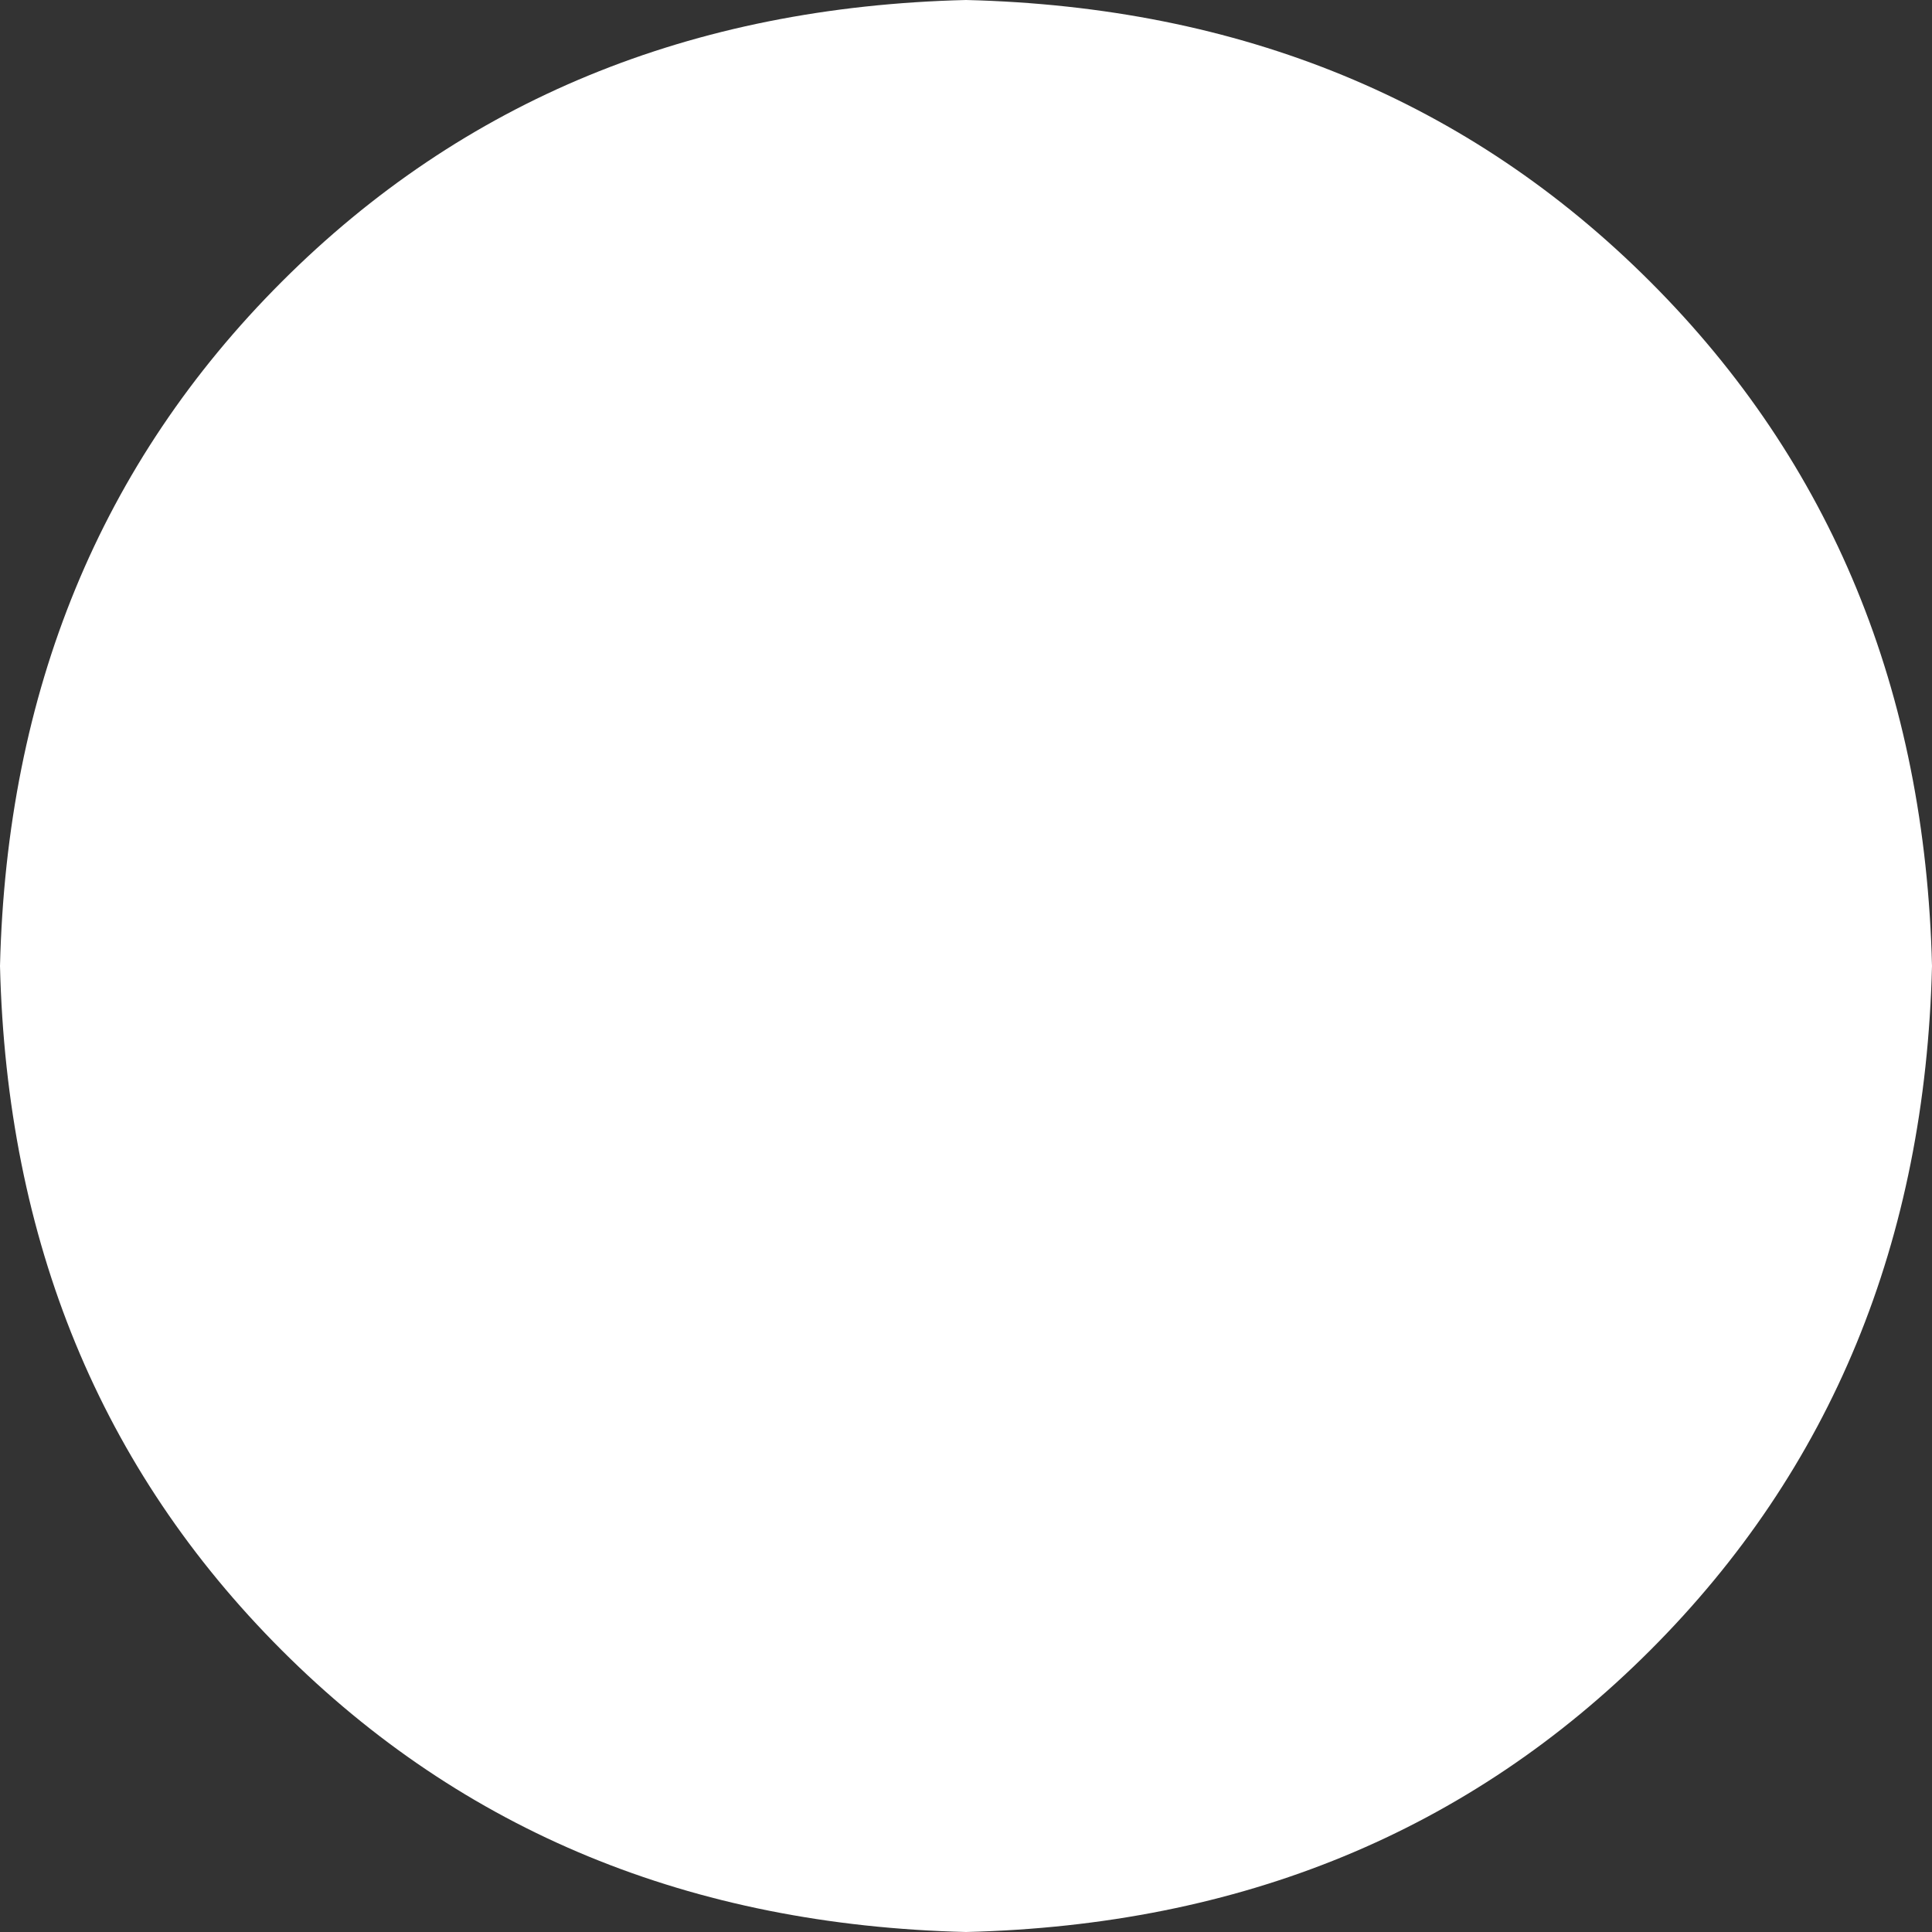 <?xml version="1.0" encoding="UTF-8" standalone="no"?>
<svg xmlns:xlink="http://www.w3.org/1999/xlink" height="9.6px" width="9.6px" xmlns="http://www.w3.org/2000/svg">
  <rect width="100%" height="100%" fill="#333333" stroke="none"/>
  <g transform="matrix(1.0, 0.0, 0.0, 1.0, -308.9, -341.6)">
    <path d="M318.5 346.4 Q318.45 344.35 317.1 343.0 315.75 341.65 313.7 341.6 311.65 341.65 310.3 343.0 308.95 344.35 308.9 346.4 308.95 348.45 310.3 349.8 311.65 351.15 313.7 351.2 315.75 351.15 317.1 349.8 318.45 348.45 318.5 346.4" fill="#ffffff" fill-rule="evenodd" stroke="none"/>
  </g>
</svg>

